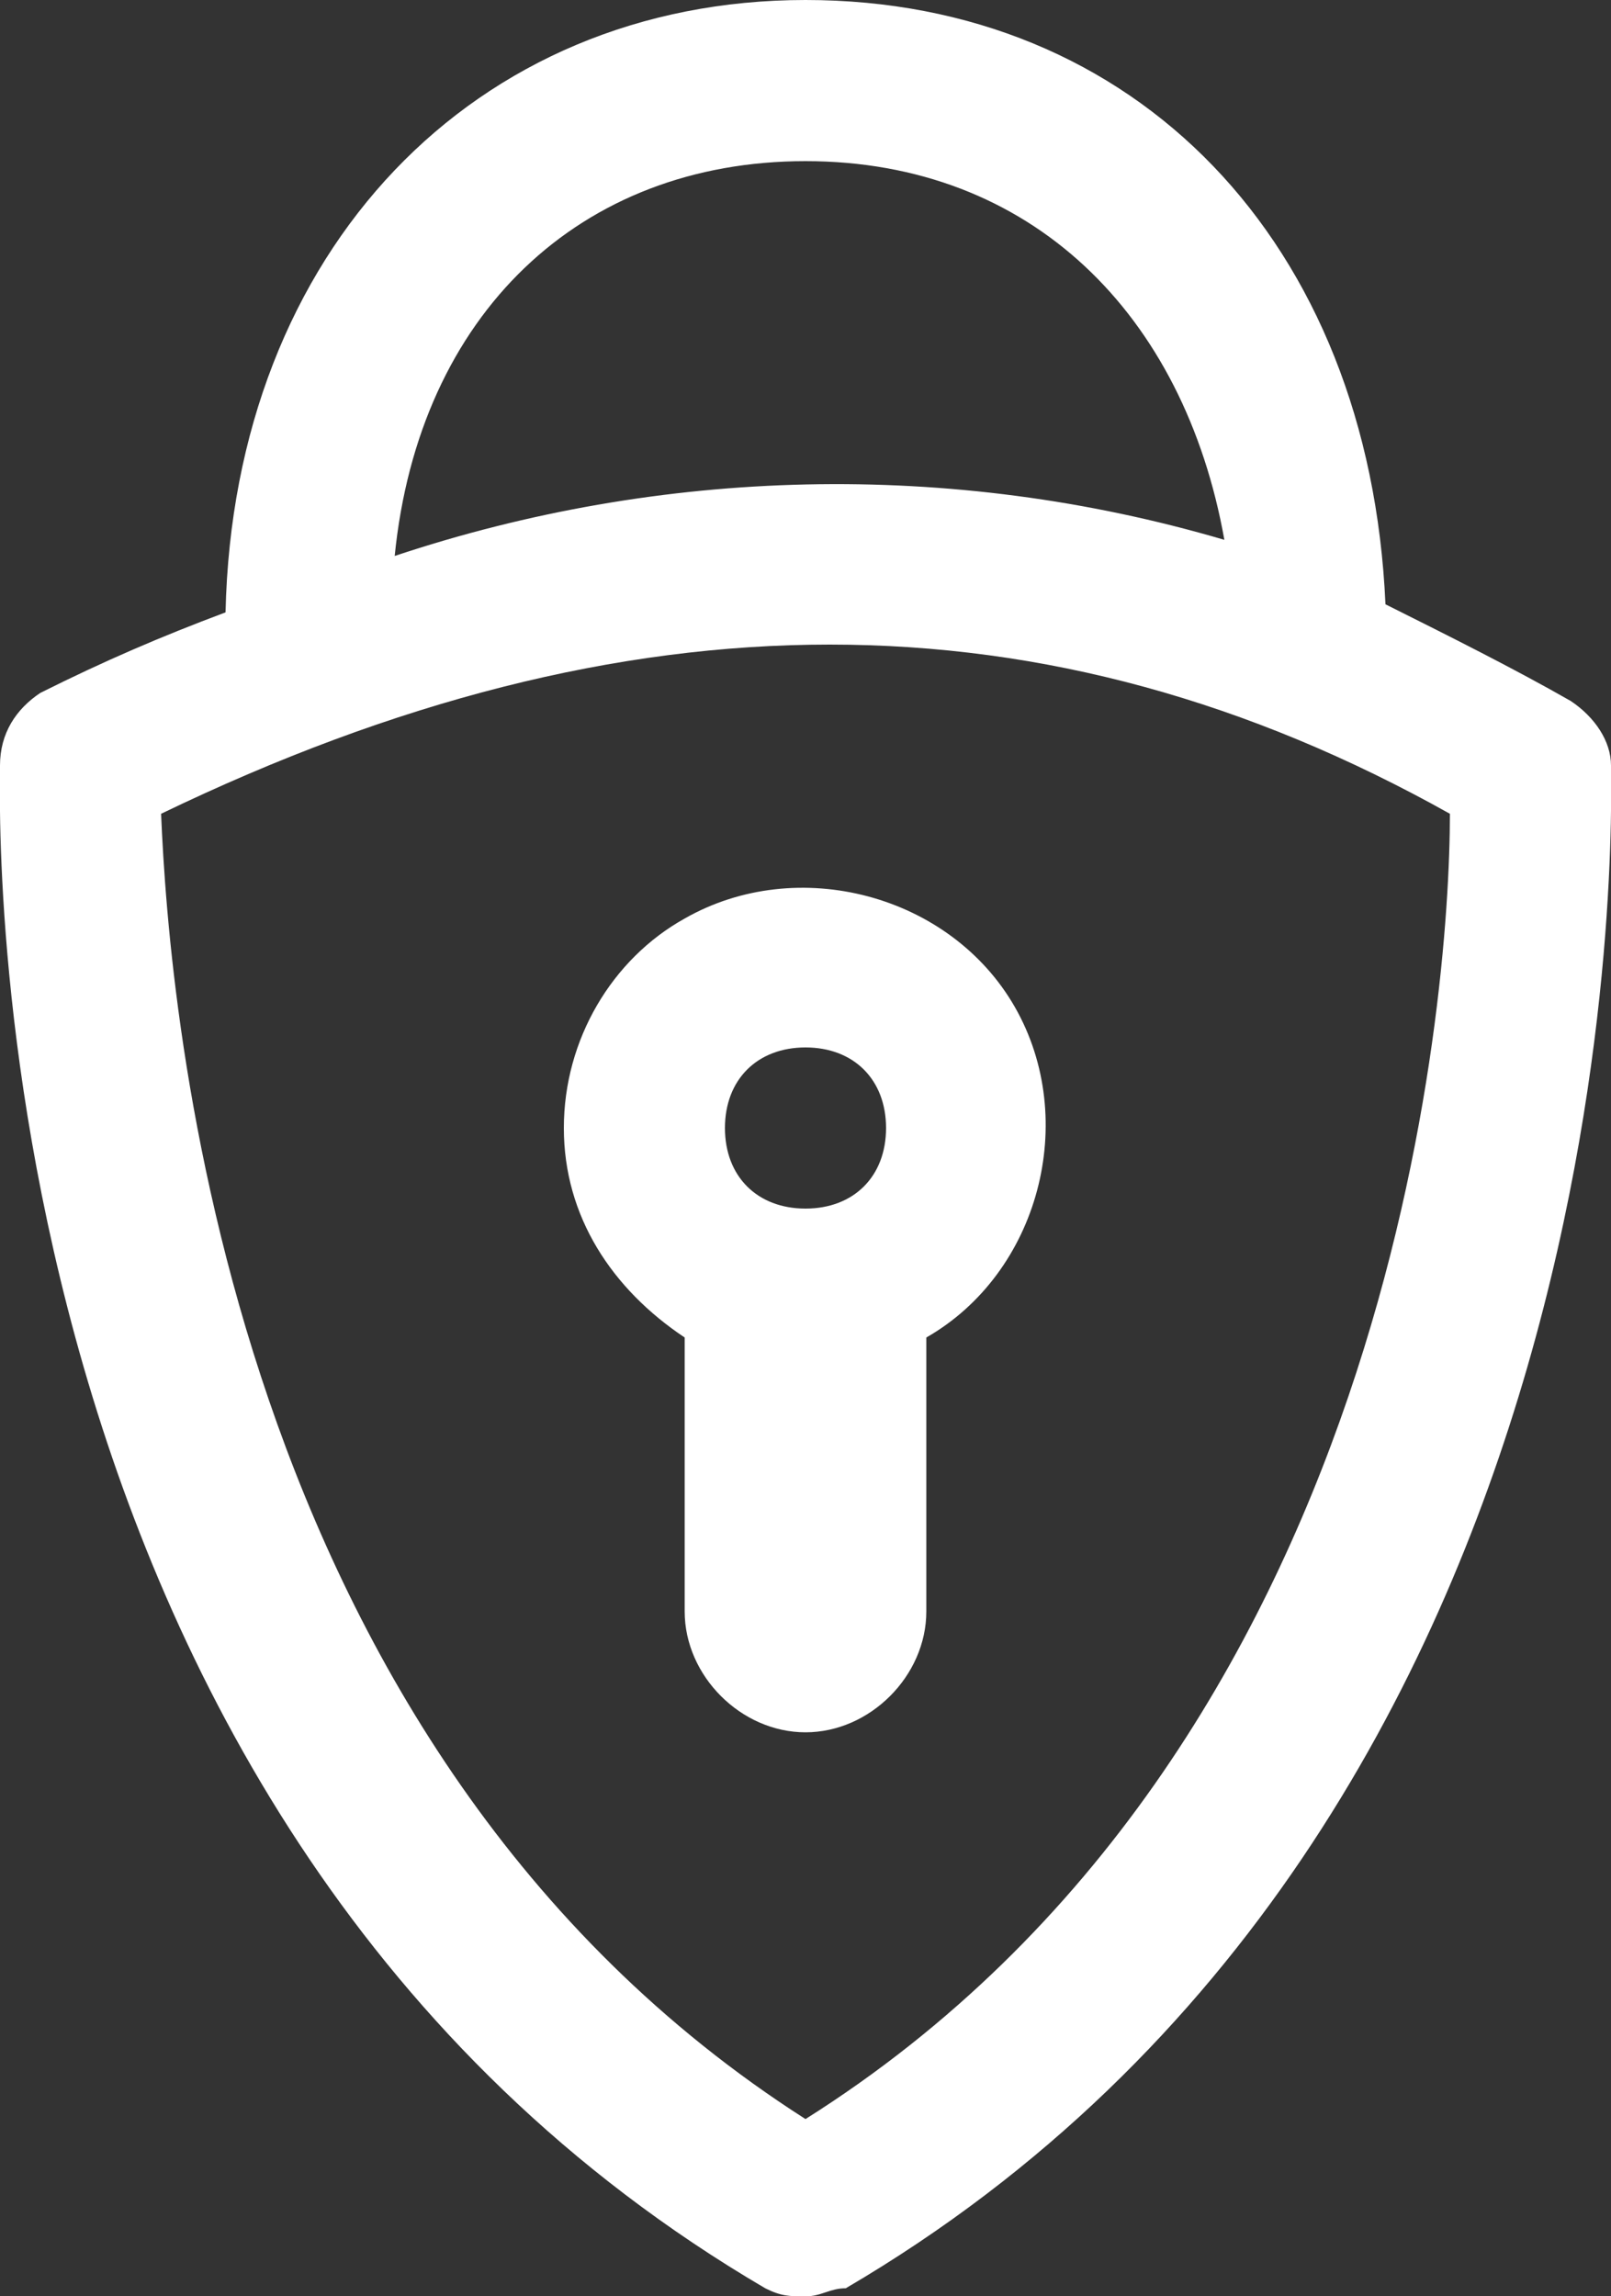 <?xml version="1.0" encoding="utf-8"?>
<!-- Generator: Adobe Illustrator 26.0.2, SVG Export Plug-In . SVG Version: 6.00 Build 0)  -->
<svg version="1.1" id="Calque_1" xmlns="http://www.w3.org/2000/svg" xmlns:xlink="http://www.w3.org/1999/xlink" x="0px" y="0px"
	 viewBox="0 0 20 28.5" style="enable-background:new 0 0 20 28.5;" xml:space="preserve">
<rect x="0" y="0" width="20" height="28.5" fill="#333333" stroke="none"/>
<style type="text/css">
	.st0{fill:#FFFFFF;}
</style>
<g id="Calque_2_00000133521677818095663590000002255886005342147766_">
	<g id="Calque_4">
		<path class="st0" d="M20,9.5c0-0.3-0.2-0.6-0.5-0.8c-0.7-0.4-1.5-0.8-2.3-1.2C17,3,14.1,0,10,0S2.9,3.1,2.8,7.6
			C2,7.9,1.3,8.2,0.5,8.6C0.2,8.8,0,9.1,0,9.5C0,10-0.4,22.6,9.5,28.4c0.2,0.1,0.3,0.1,0.5,0.1c0.2,0,0.3-0.1,0.5-0.1
			C20.4,22.6,20,10,20,9.5z M10,2c2.8,0,4.7,1.9,5.2,4.7c-3.4-1-7-0.9-10.3,0.2C5.2,3.9,7.2,2,10,2z M10,26.3
			c-7.2-4.6-7.9-13.8-8-16.2c5.8-2.8,11-2.8,16,0C18,12.4,17.3,21.7,10,26.3z"/>
		<path class="st0" d="M7,14c0,1.1,0.6,2,1.5,2.6V20c0,0.8,0.7,1.5,1.5,1.5s1.5-0.7,1.5-1.5v-3.4c1.4-0.8,1.9-2.7,1.1-4.1
			c-0.8-1.4-2.7-1.9-4.1-1.1C7.6,11.9,7,12.9,7,14z M11,14c0,0.6-0.4,1-1,1s-1-0.4-1-1s0.4-1,1-1S11,13.4,11,14z"/>
	</g>
</g>
</svg>
